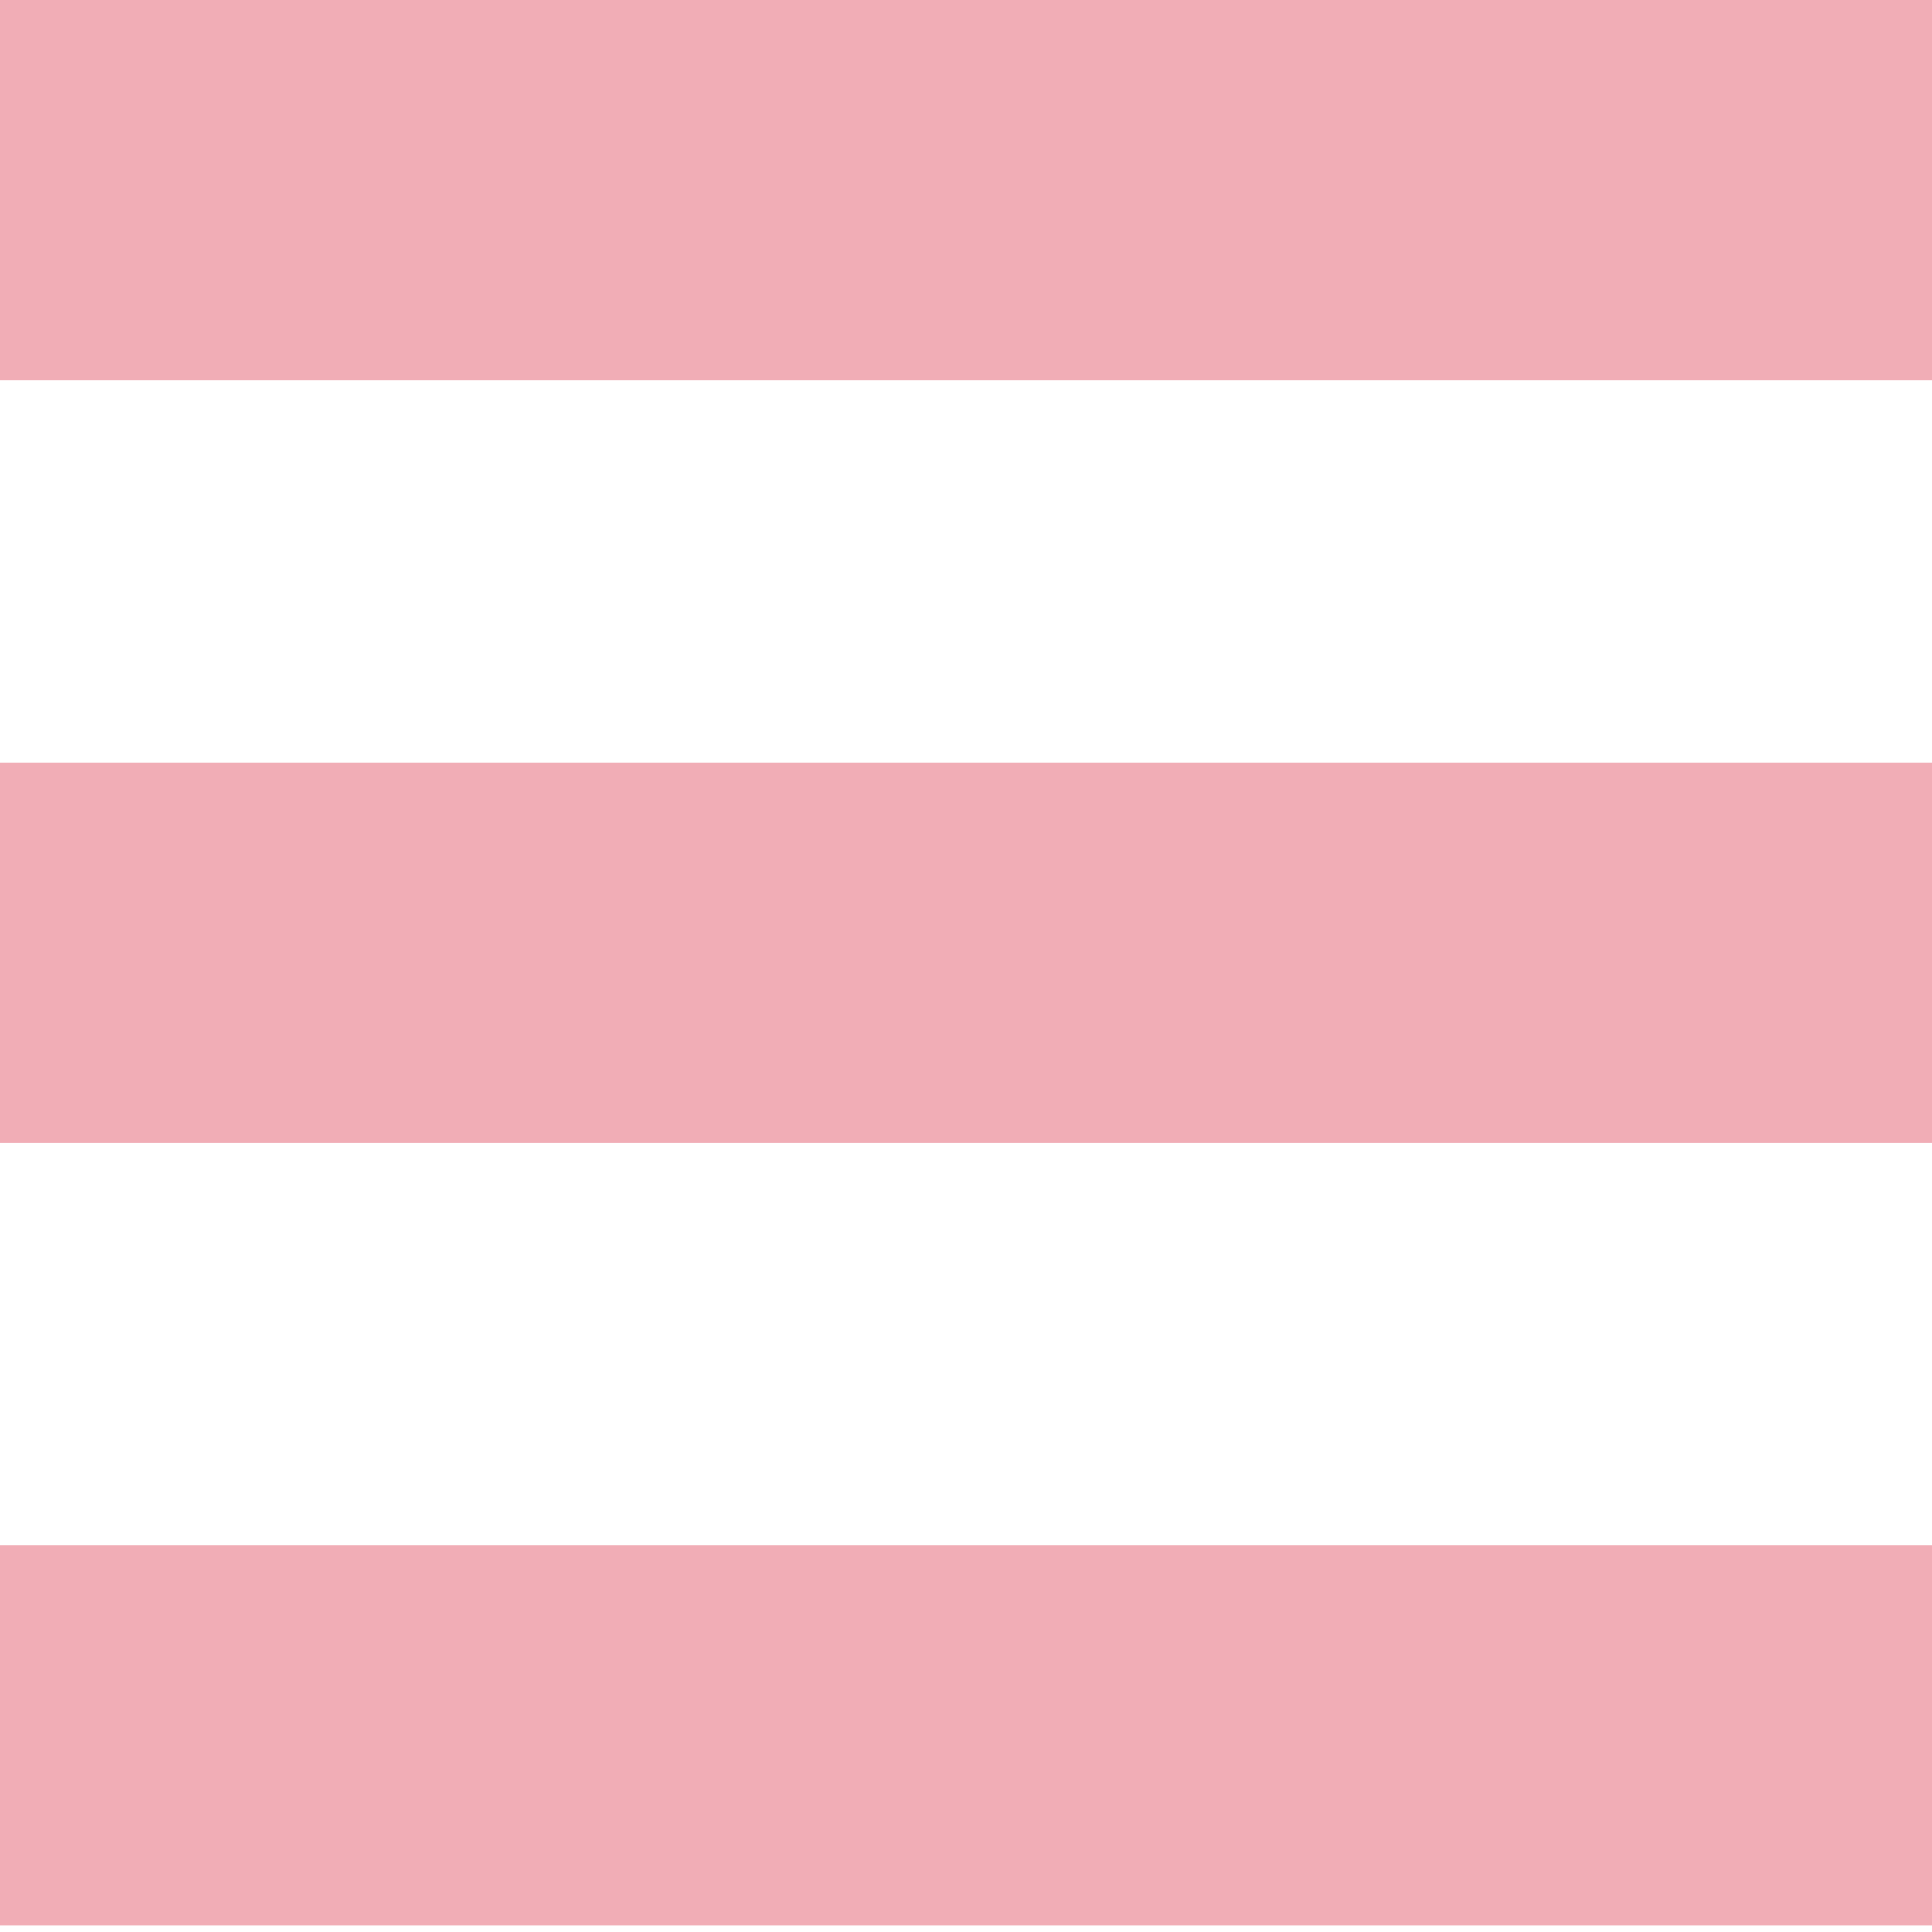 <svg viewBox="0 0 32 32" xmlns="http://www.w3.org/2000/svg" data-name="Layer 1" id="Layer_1">
  <defs>
    <style>
      .cls-1 {
        fill: #f1adb6;
      }

      .cls-2 {
        fill: #fff;
      }
    </style>
  </defs>
  <rect height="32.01" width="32" class="cls-2"></rect>
  <rect height="6.3" width="32.12" x="-.06" class="cls-1"></rect>
  <rect height="6.3" width="32.12" y="12.63" x="-.06" class="cls-1"></rect>
  <rect height="6.3" width="32.12" y="25.59" x="-.06" class="cls-1"></rect>
</svg>